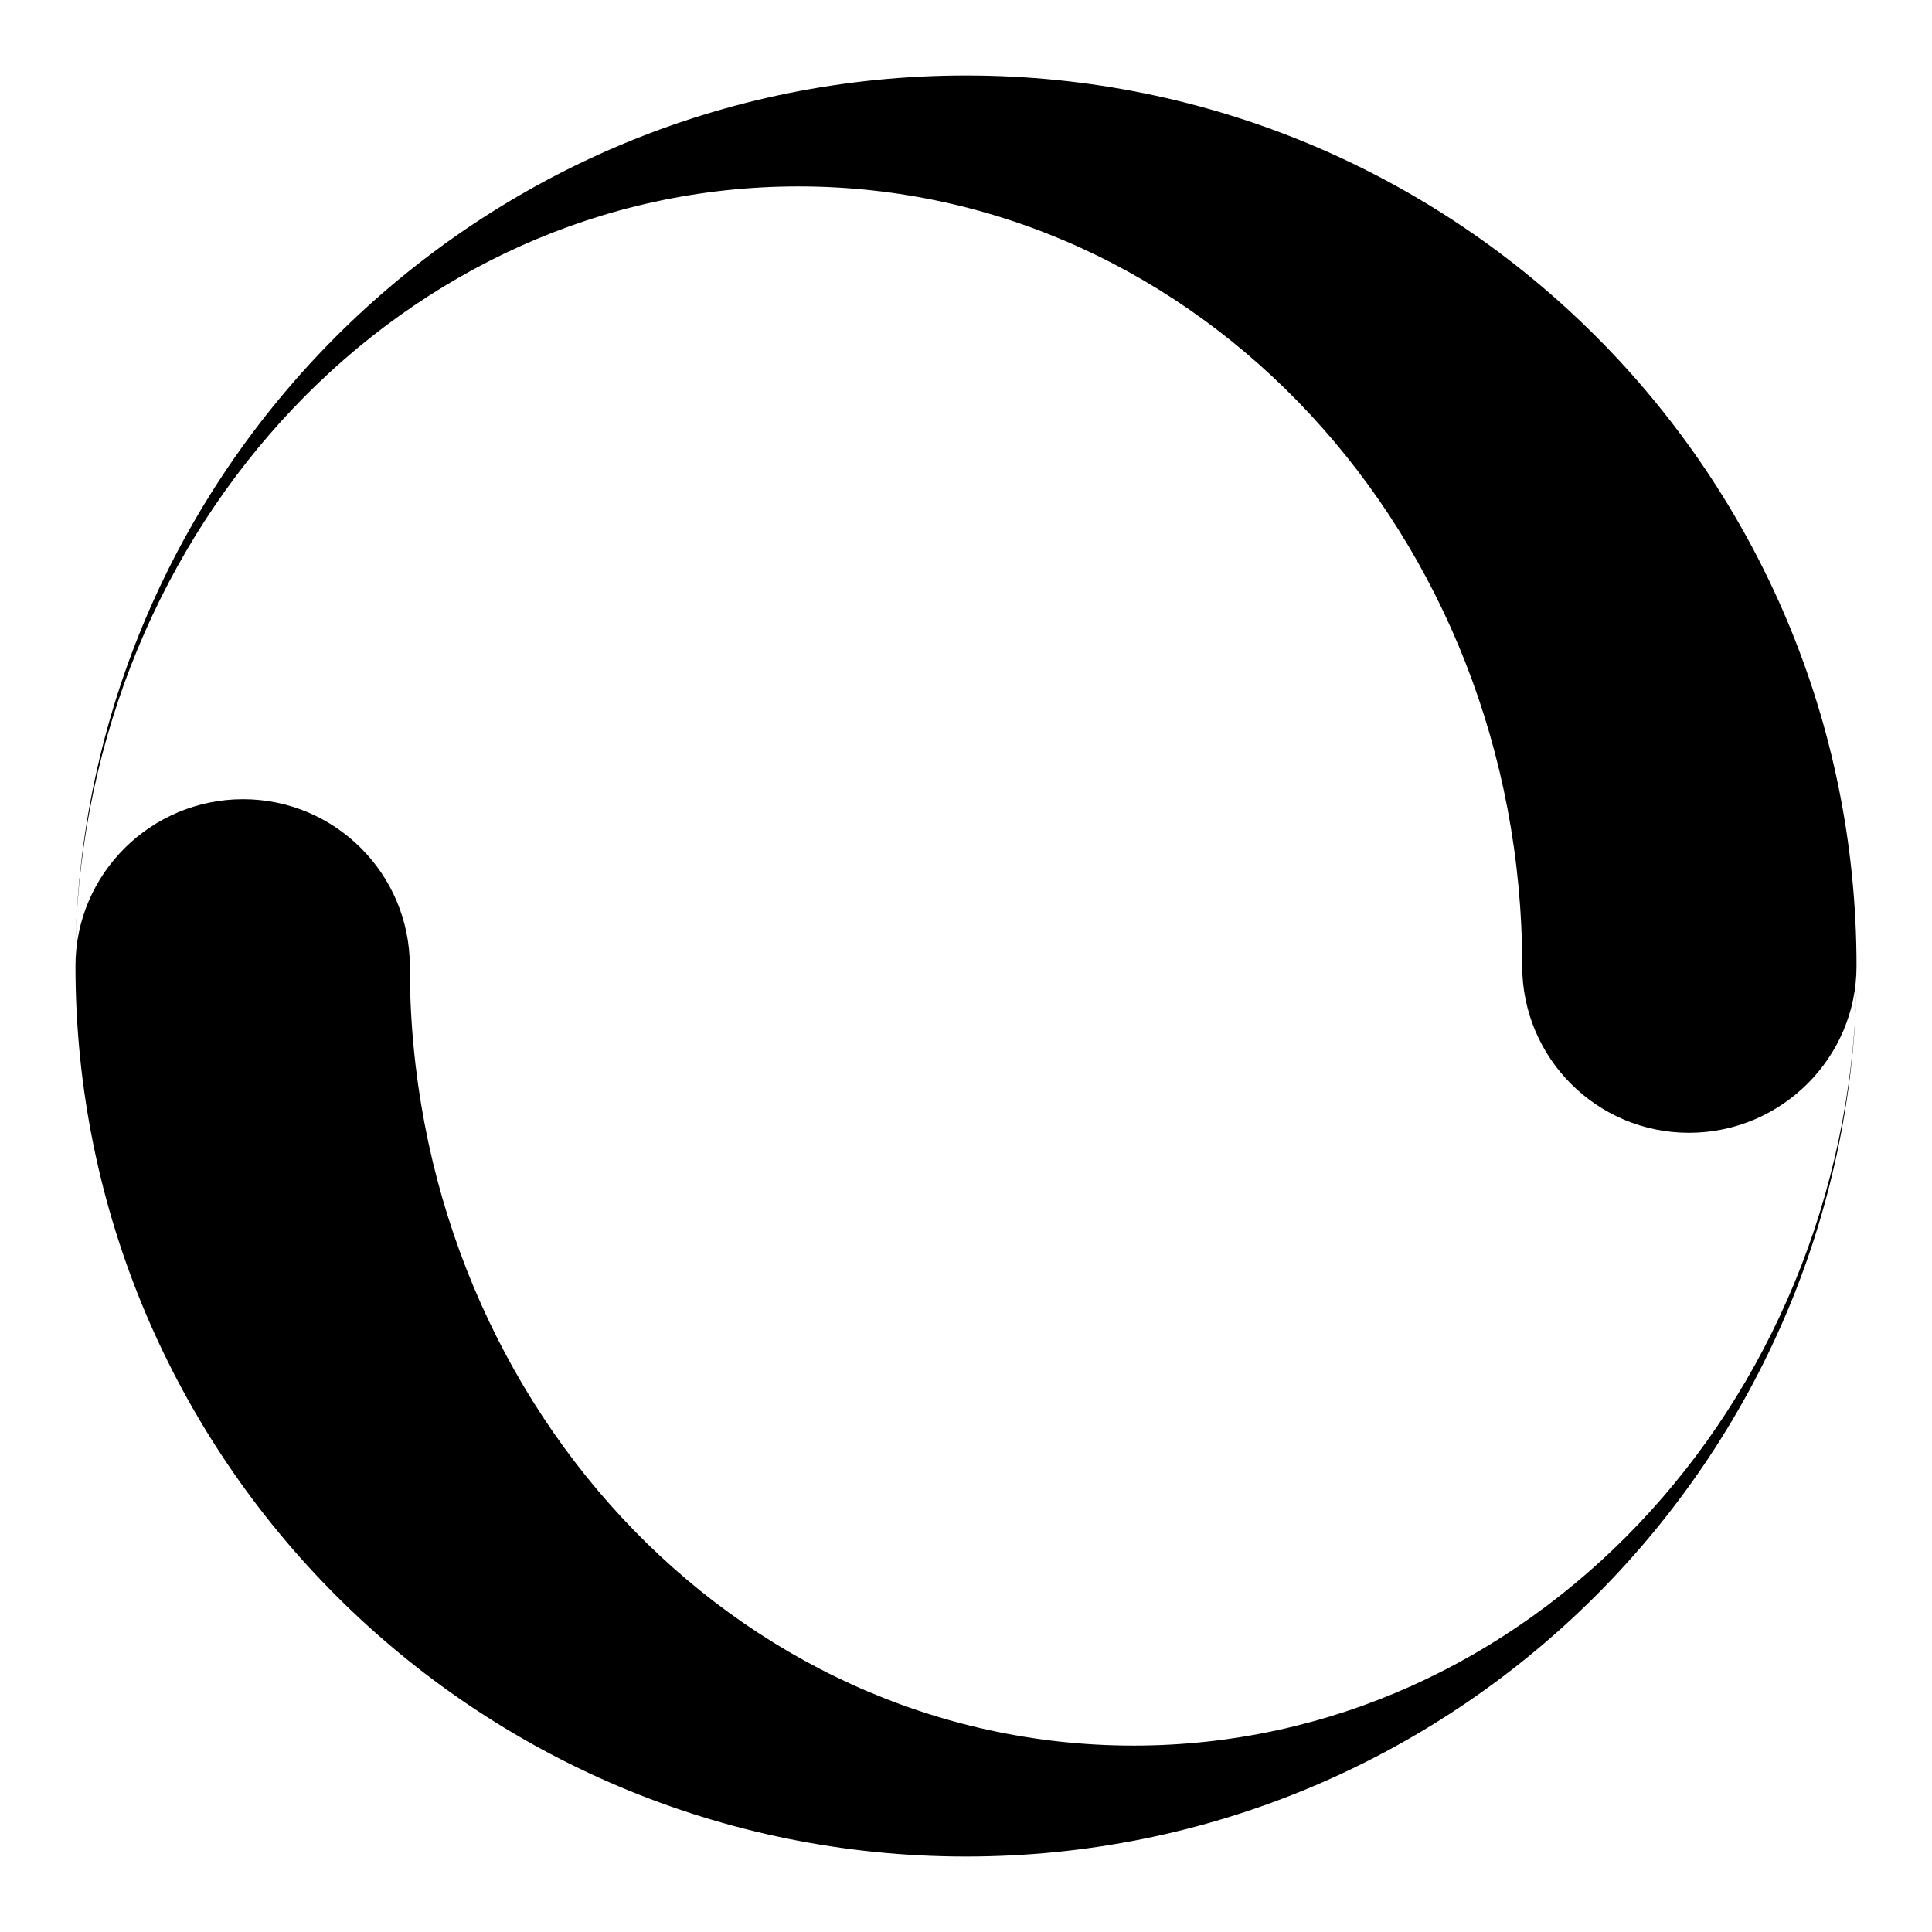 <?xml version="1.0" encoding="utf-8"?>
<!-- Svg Vector Icons : http://www.onlinewebfonts.com/icon -->
<!DOCTYPE svg PUBLIC "-//W3C//DTD SVG 1.1//EN" "http://www.w3.org/Graphics/SVG/1.1/DTD/svg11.dtd">
<svg version="1.1" xmlns="http://www.w3.org/2000/svg" xmlns:xlink="http://www.w3.org/1999/xlink" x="0px" y="0px" viewBox="0 0 256 256" enable-background="new 0 0 256 256" xml:space="preserve">
<g> <path fill="#000000" d="M128,10C63.8,10,11.5,61.3,10,125.2c1.4-55.7,43.7-100.5,95.8-100.5c53,0,95.9,46.2,95.9,103.3 c0,12.2,9.9,22.1,22.1,22.1S246,140.2,246,128C246,62.8,193.2,10,128,10z M128,246c64.2,0,116.5-51.3,118-115.2 c-1.4,55.7-43.7,100.5-95.8,100.5c-53,0-95.9-46.2-95.9-103.3c0-12.2-9.9-22.1-22.1-22.1S10,115.8,10,128 C10,193.2,62.8,246,128,246z"/></g>
</svg>